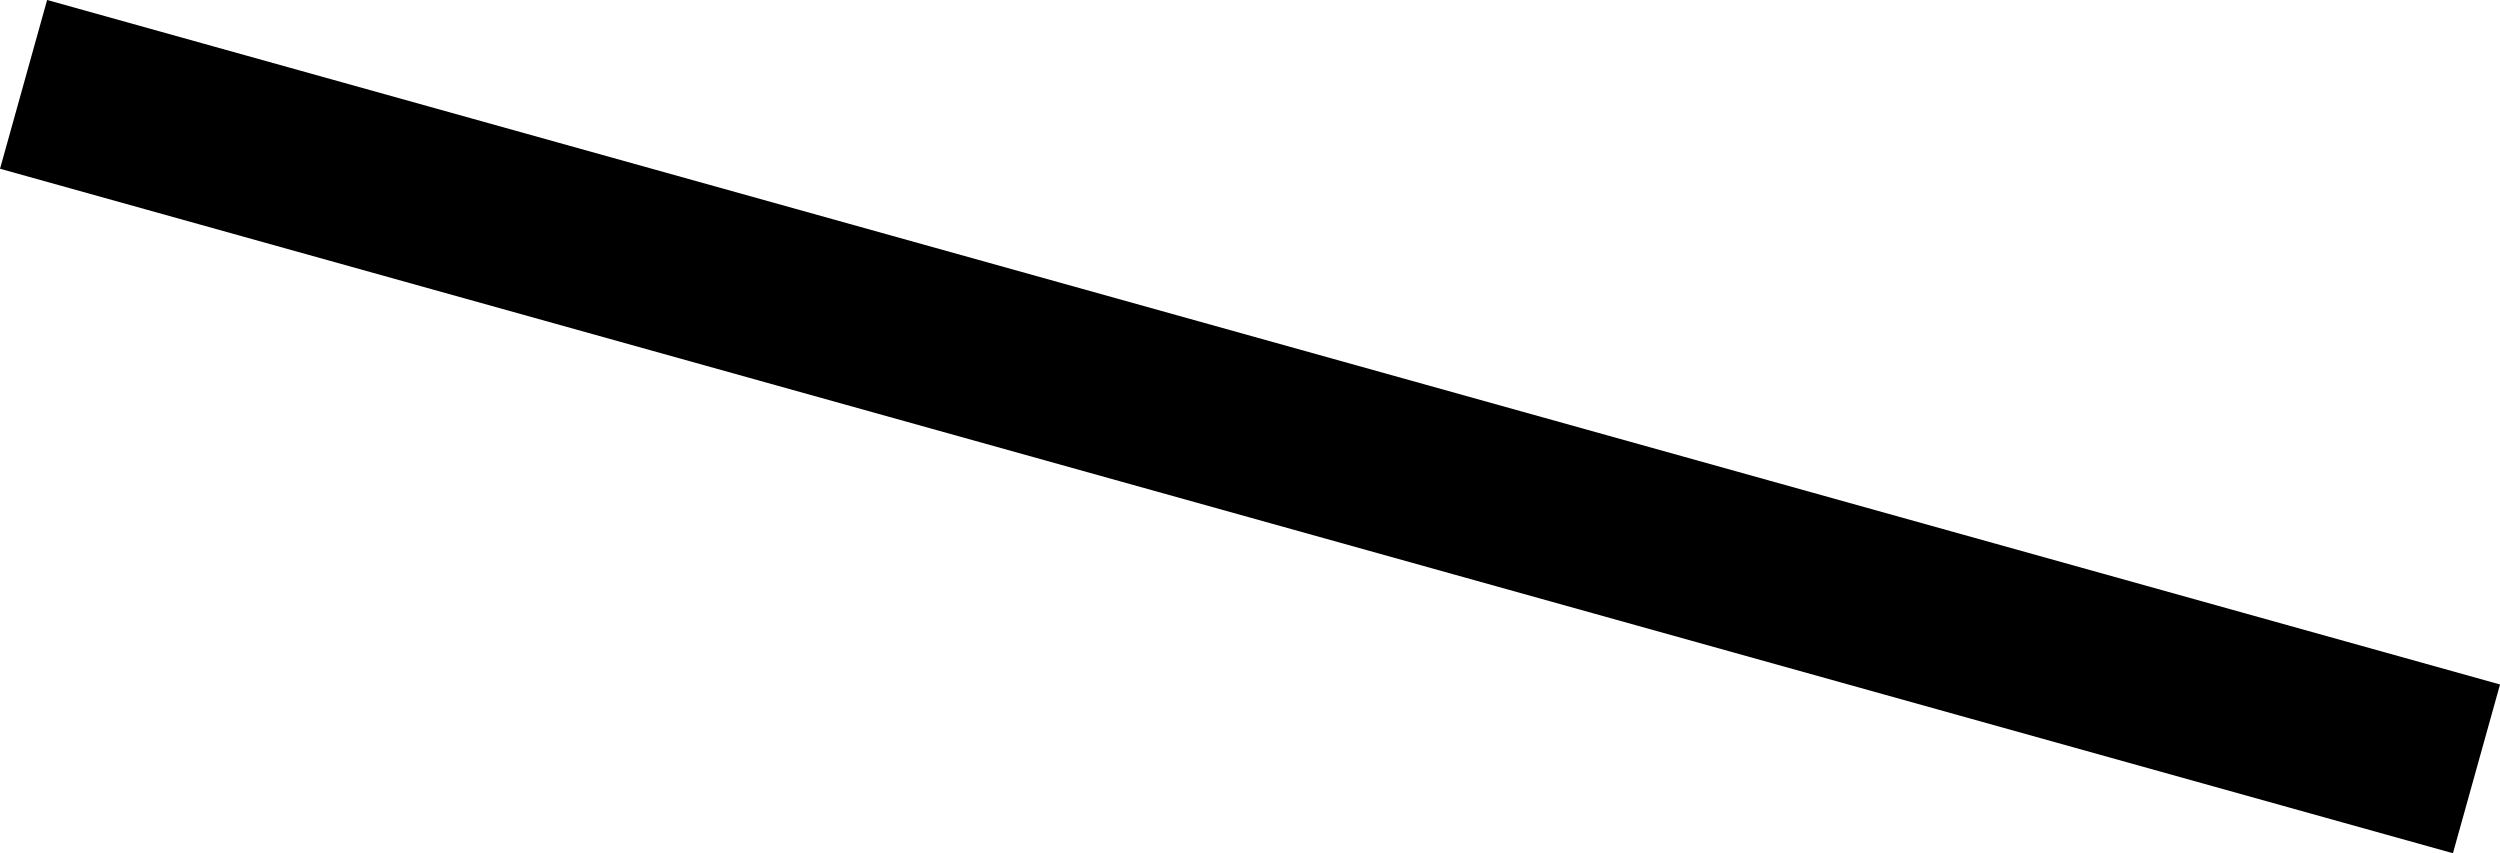 <?xml version="1.0" encoding="iso-8859-1"?>
<!-- Generator: Adobe Illustrator 27.9.1, SVG Export Plug-In . SVG Version: 6.00 Build 0)  -->
<svg version="1.1" id="image_1_" xmlns="http://www.w3.org/2000/svg" xmlns:xlink="http://www.w3.org/1999/xlink" x="0px" y="0px"
	 width="57.075px" height="19.479px" viewBox="0 0 57.075 19.479" enable-background="new 0 0 57.075 19.479"
	 xml:space="preserve">
<path stroke="#000000" stroke-width="4" d="M0.538,1.926c3.43,0.957,56,15.627,56,15.627"/>
</svg>
